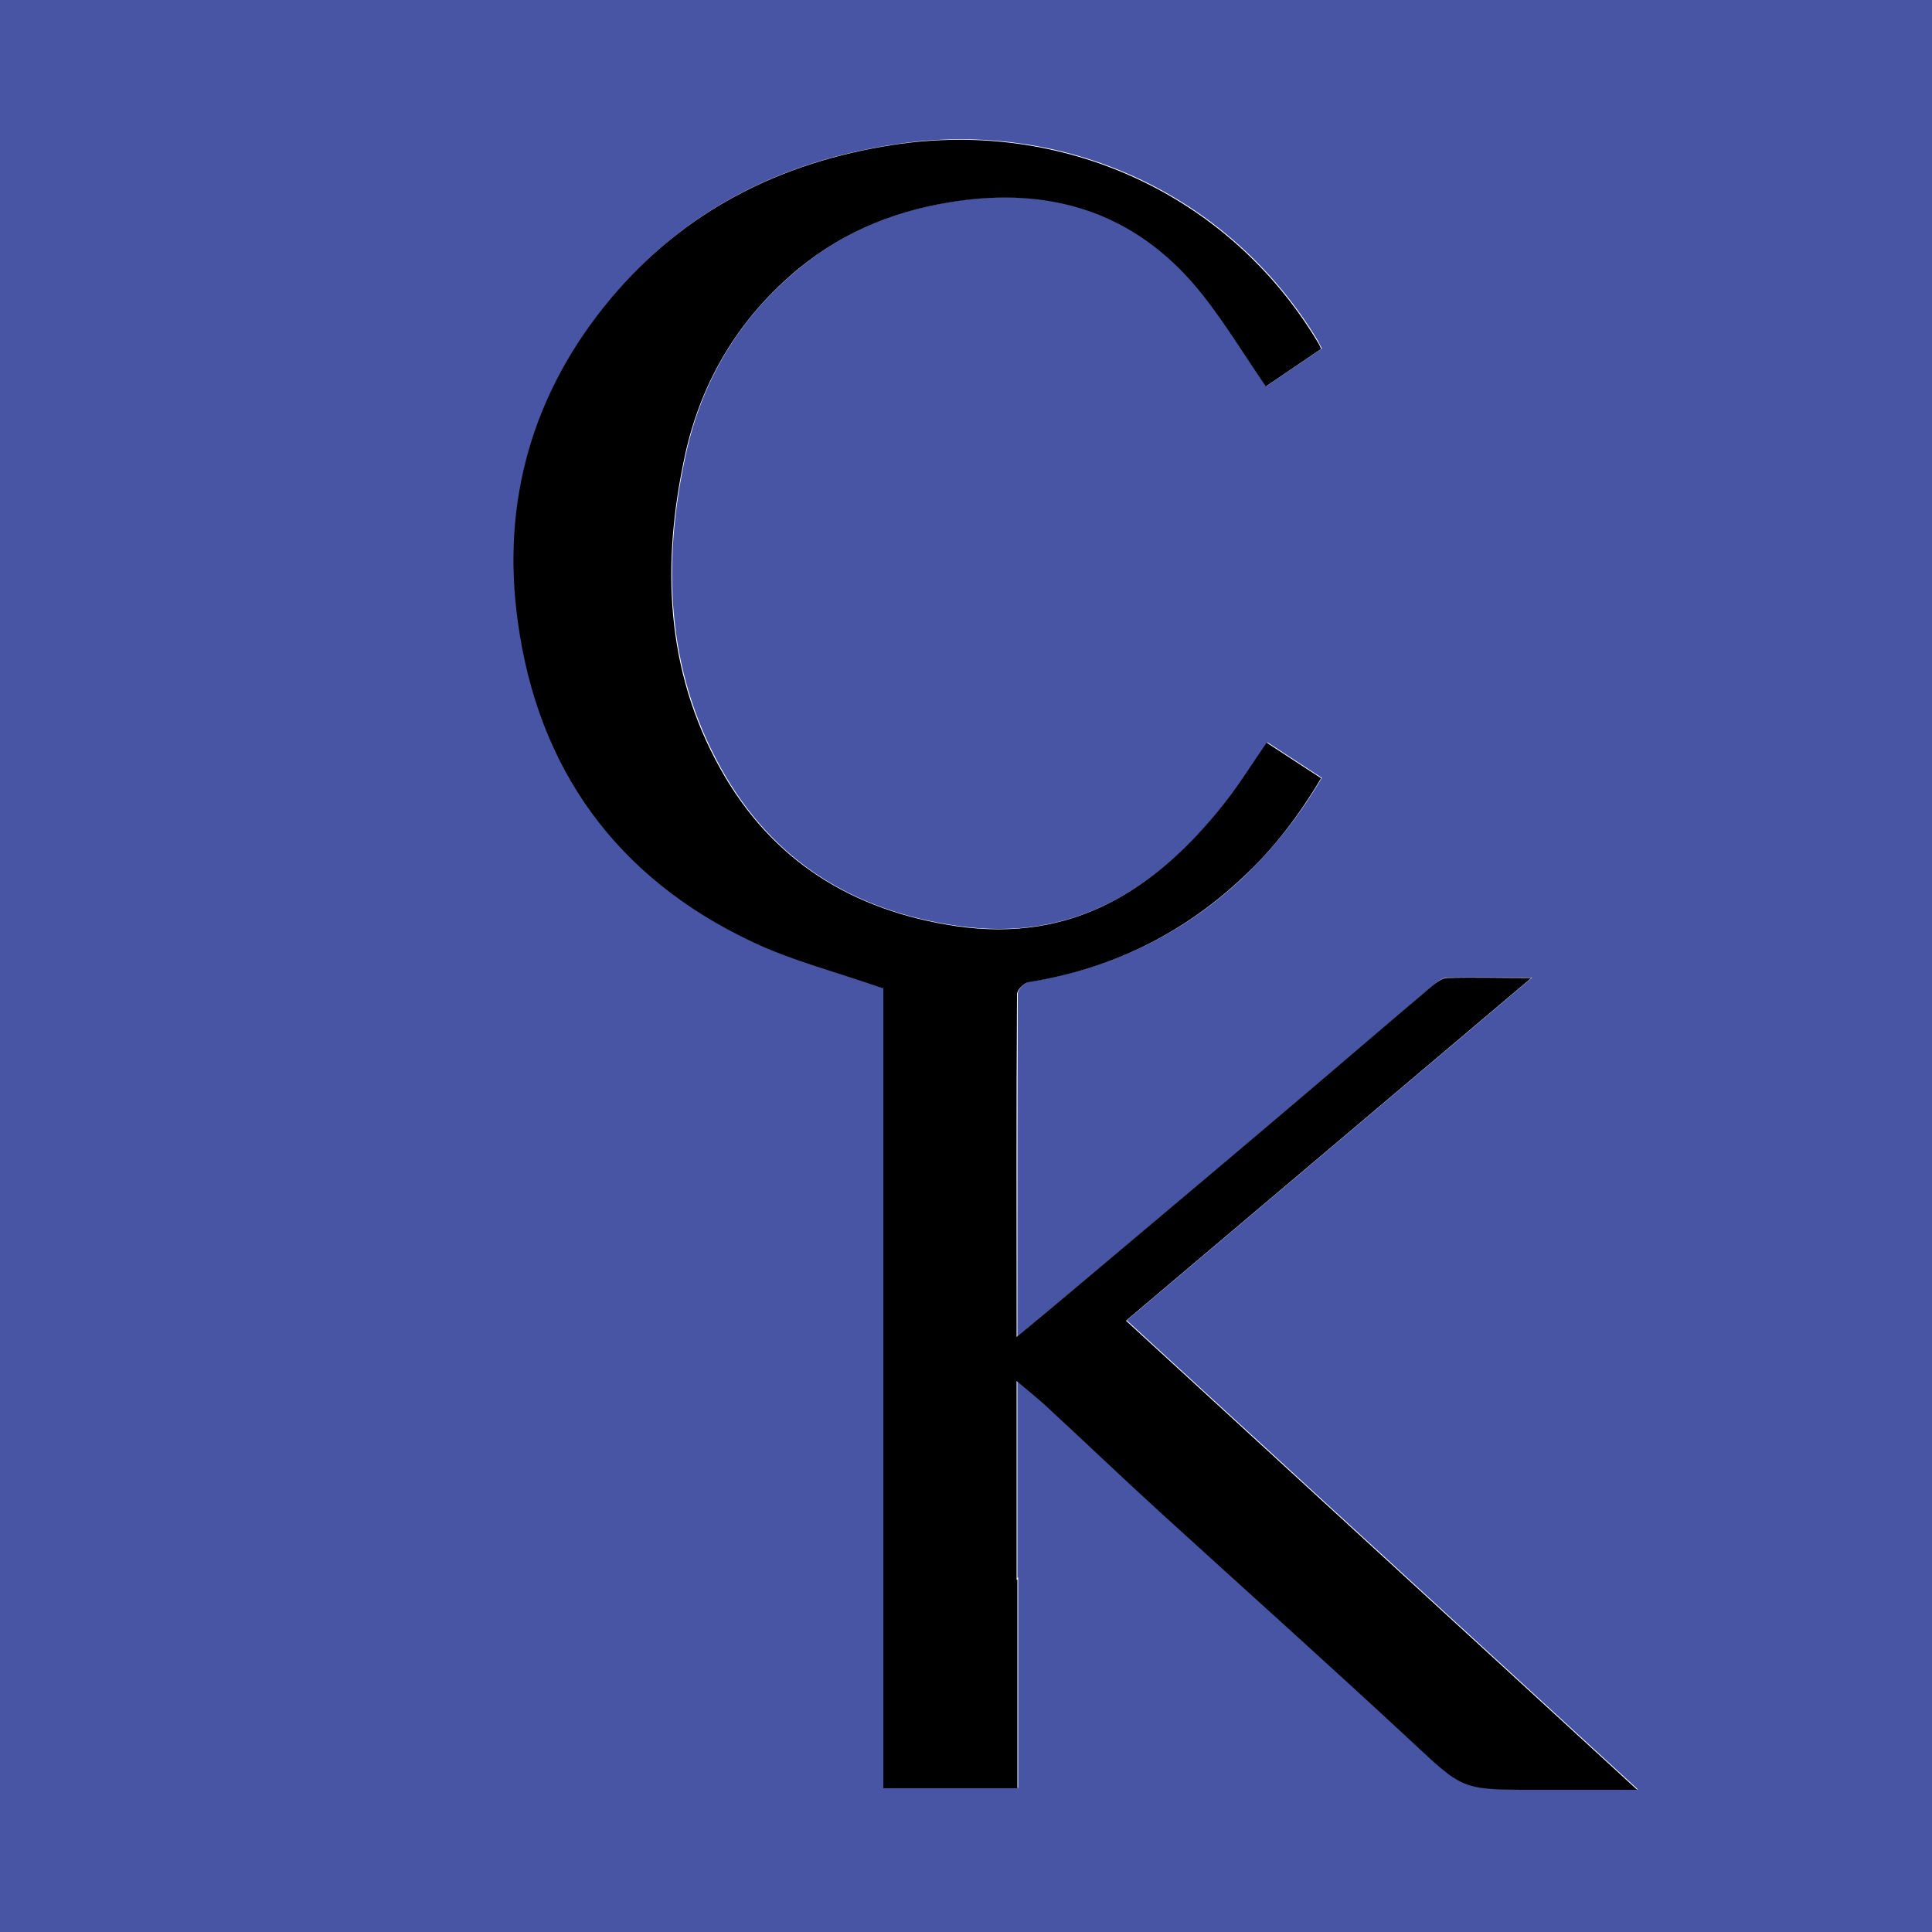 
<svg xmlns="http://www.w3.org/2000/svg" viewBox="0 0 50 50">
  <g>
    <path stroke-width="0px" fill="#4855a5" d="m26.02,50H0V0h50v50h-23.98m.31-9.17v-5.1c.31.26.52.43.72.61,1.01.94,2.01,1.88,3.02,2.81,2.15,1.97,4.33,3.92,6.47,5.9,1.32,1.23,1.3,1.26,3.09,1.26h2.76l-13.23-12.14,10.49-8.87c-.84,0-1.51-.01-2.19,0-.13,0-.27.11-.38.21-1.41,1.19-2.81,2.4-4.22,3.59-1.65,1.4-3.31,2.79-4.97,4.19-.5.42-1,.83-1.56,1.3,0-3.03,0-5.95.01-8.87,0-.11.17-.29.29-.31,2.12-.34,3.97-1.22,5.54-2.7.8-.76,1.47-1.62,2.04-2.58l-1.41-.92c-.38.55-.69,1.07-1.07,1.54-1.77,2.25-3.94,3.65-6.96,3.21-2.69-.39-4.78-1.68-6.11-4.08-1.43-2.57-1.52-5.33-.91-8.12.42-1.93,1.4-3.56,2.94-4.82,1.22-1.01,2.64-1.55,4.21-1.76,2.55-.34,4.66.43,6.26,2.46.58.74,1.07,1.55,1.62,2.35l1.43-.97c-.05-.09-.07-.14-.09-.18-2.29-3.82-6.59-5.79-10.99-5.1-2.92.45-5.38,1.68-7.29,3.96-2.04,2.43-2.85,5.26-2.42,8.37.52,3.82,2.57,6.65,6.08,8.3,1.05.49,2.18.78,3.38,1.2v20.7h3.47v-5.45h0Z"/>
    <path stroke-width="0" d="m26.33,40.88v5.4h-3.47v-20.7c-1.2-.42-2.34-.71-3.38-1.2-3.51-1.65-5.56-4.47-6.08-8.3-.43-3.1.38-5.94,2.42-8.37,1.91-2.27,4.38-3.51,7.29-3.96,4.4-.68,8.7,1.28,10.99,5.1.03.04.05.09.09.18l-1.43.97c-.55-.8-1.04-1.61-1.62-2.35-1.6-2.03-3.71-2.8-6.26-2.46-1.57.21-2.98.75-4.21,1.76-1.53,1.26-2.52,2.9-2.94,4.82-.61,2.8-.52,5.56.91,8.12,1.33,2.39,3.42,3.68,6.11,4.08,3.02.44,5.18-.95,6.96-3.21.37-.47.69-.99,1.07-1.54l1.41.92c-.57.96-1.23,1.83-2.04,2.58-1.57,1.47-3.41,2.36-5.54,2.7-.11.02-.29.2-.29.31-.02,2.92-.01,5.84-.01,8.87.57-.47,1.07-.89,1.56-1.3,1.66-1.4,3.32-2.79,4.97-4.19,1.41-1.19,2.81-2.4,4.22-3.59.11-.09.25-.2.38-.21.68-.02,1.35,0,2.19,0l-10.49,8.87,13.23,12.14h-2.76c-1.79,0-1.77-.03-3.09-1.26-2.14-1.99-4.31-3.93-6.47-5.9-1.02-.93-2.01-1.88-3.02-2.81-.2-.18-.41-.35-.72-.61v5.15h0Z"/>
  </g>
</svg>
